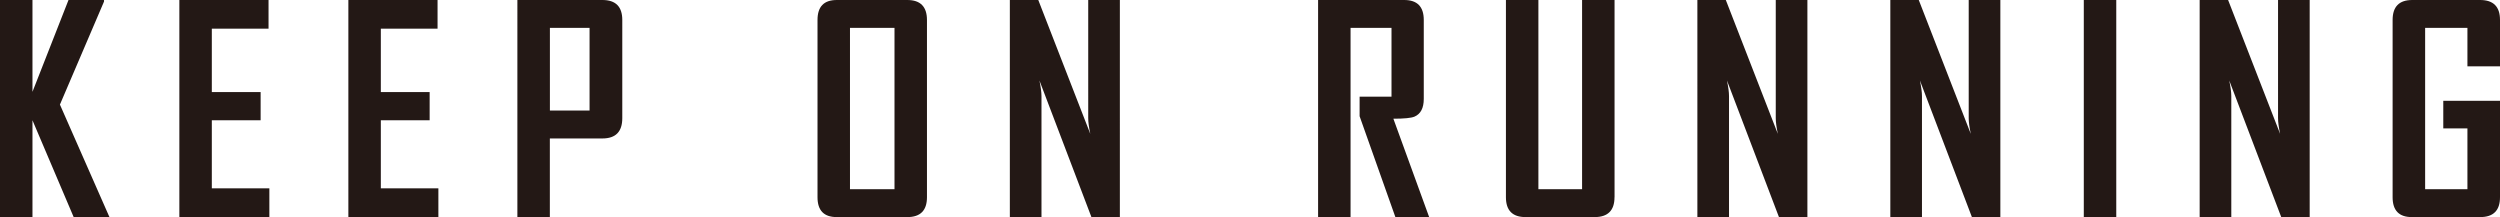 <?xml version="1.0" encoding="UTF-8"?>
<svg xmlns="http://www.w3.org/2000/svg" viewBox="0 0 483.54 41.99">
  <defs>
    <style>.d{fill:#231815;}</style>
  </defs>
  <g id="a"></g>
  <g id="b">
    <g id="c">
      <g>
        <path class="d" d="M21.17,41.99h-6.92L6.28,23.26v18.73H0V0H6.28V17.76L13.25,0h6.87V.3L11.59,20.23l9.58,21.76Z"></path>
        <path class="d" d="M52.1,41.99h-17.41V0h17.25V5.55h-10.97v12.26h9.44v5.45h-9.44v13.17h11.13v5.55Z"></path>
        <path class="d" d="M84.79,41.99h-17.41V0h17.25V5.55h-10.97v12.26h9.44v5.45h-9.44v13.17h11.13v5.55Z"></path>
        <path class="d" d="M120.36,22.86c0,2.61-1.28,3.92-3.84,3.92h-10.17v15.21h-6.28V0h16.45c2.56,0,3.84,1.29,3.84,3.86V22.86Zm-6.33-1.48V5.39h-7.67v15.99h7.67Z"></path>
        <path class="d" d="M179.29,38.15c0,2.56-1.27,3.84-3.81,3.84h-13.63c-2.49,0-3.73-1.28-3.73-3.84V3.86c0-2.58,1.24-3.86,3.73-3.86h13.63c2.54,0,3.81,1.29,3.81,3.86V38.15Zm-6.28-1.56V5.39h-8.61v31.2h8.61Z"></path>
        <path class="d" d="M216.6,41.99h-5.5l-10.06-26.43c.27,1.29,.4,2.3,.4,3.03v23.4h-6.12V0h5.5l10.06,25.89c-.27-1.29-.4-2.3-.4-3.03V0h6.12V41.99Z"></path>
        <path class="d" d="M276.44,41.99h-6.55l-6.92-19.51v-3.78h6.17V5.39h-7.92V41.99h-6.28V0h16.66c2.52,0,3.78,1.29,3.78,3.86v15.27c0,1.77-.6,2.92-1.8,3.43-.64,.27-2,.4-4.08,.4l6.92,19.02Z"></path>
        <path class="d" d="M312.27,38.15c0,2.56-1.29,3.84-3.86,3.84h-13.33c-2.54,0-3.81-1.28-3.81-3.84V0h6.28V36.6h8.45V0h6.28V38.15Z"></path>
        <path class="d" d="M349.58,41.99h-5.5l-10.06-26.43c.27,1.29,.4,2.3,.4,3.03v23.4h-6.12V0h5.5l10.06,25.89c-.27-1.29-.4-2.3-.4-3.03V0h6.12V41.99Z"></path>
        <path class="d" d="M386.9,41.99h-5.5l-10.06-26.43c.27,1.29,.4,2.3,.4,3.03v23.4h-6.12V0h5.5l10.06,25.89c-.27-1.29-.4-2.3-.4-3.03V0h6.12V41.99Z"></path>
        <path class="d" d="M409.32,41.99h-6.28V0h6.28V41.99Z"></path>
        <path class="d" d="M446.73,41.99h-5.5l-10.06-26.43c.27,1.29,.4,2.3,.4,3.03v23.4h-6.12V0h5.5l10.06,25.89c-.27-1.29-.4-2.3-.4-3.03V0h6.12V41.99Z"></path>
        <path class="d" d="M483.54,38.15c0,2.56-1.28,3.84-3.84,3.84h-13.2c-2.49,0-3.73-1.28-3.73-3.84V3.86c0-2.58,1.27-3.86,3.81-3.86h13.12c2.56,0,3.84,1.29,3.84,3.86V12.83h-6.3V5.39h-8.18v31.2h8.18v-11.75h-4.67v-5.34h10.97v18.65Z"></path>
      </g>
    </g>
  </g>
</svg>
